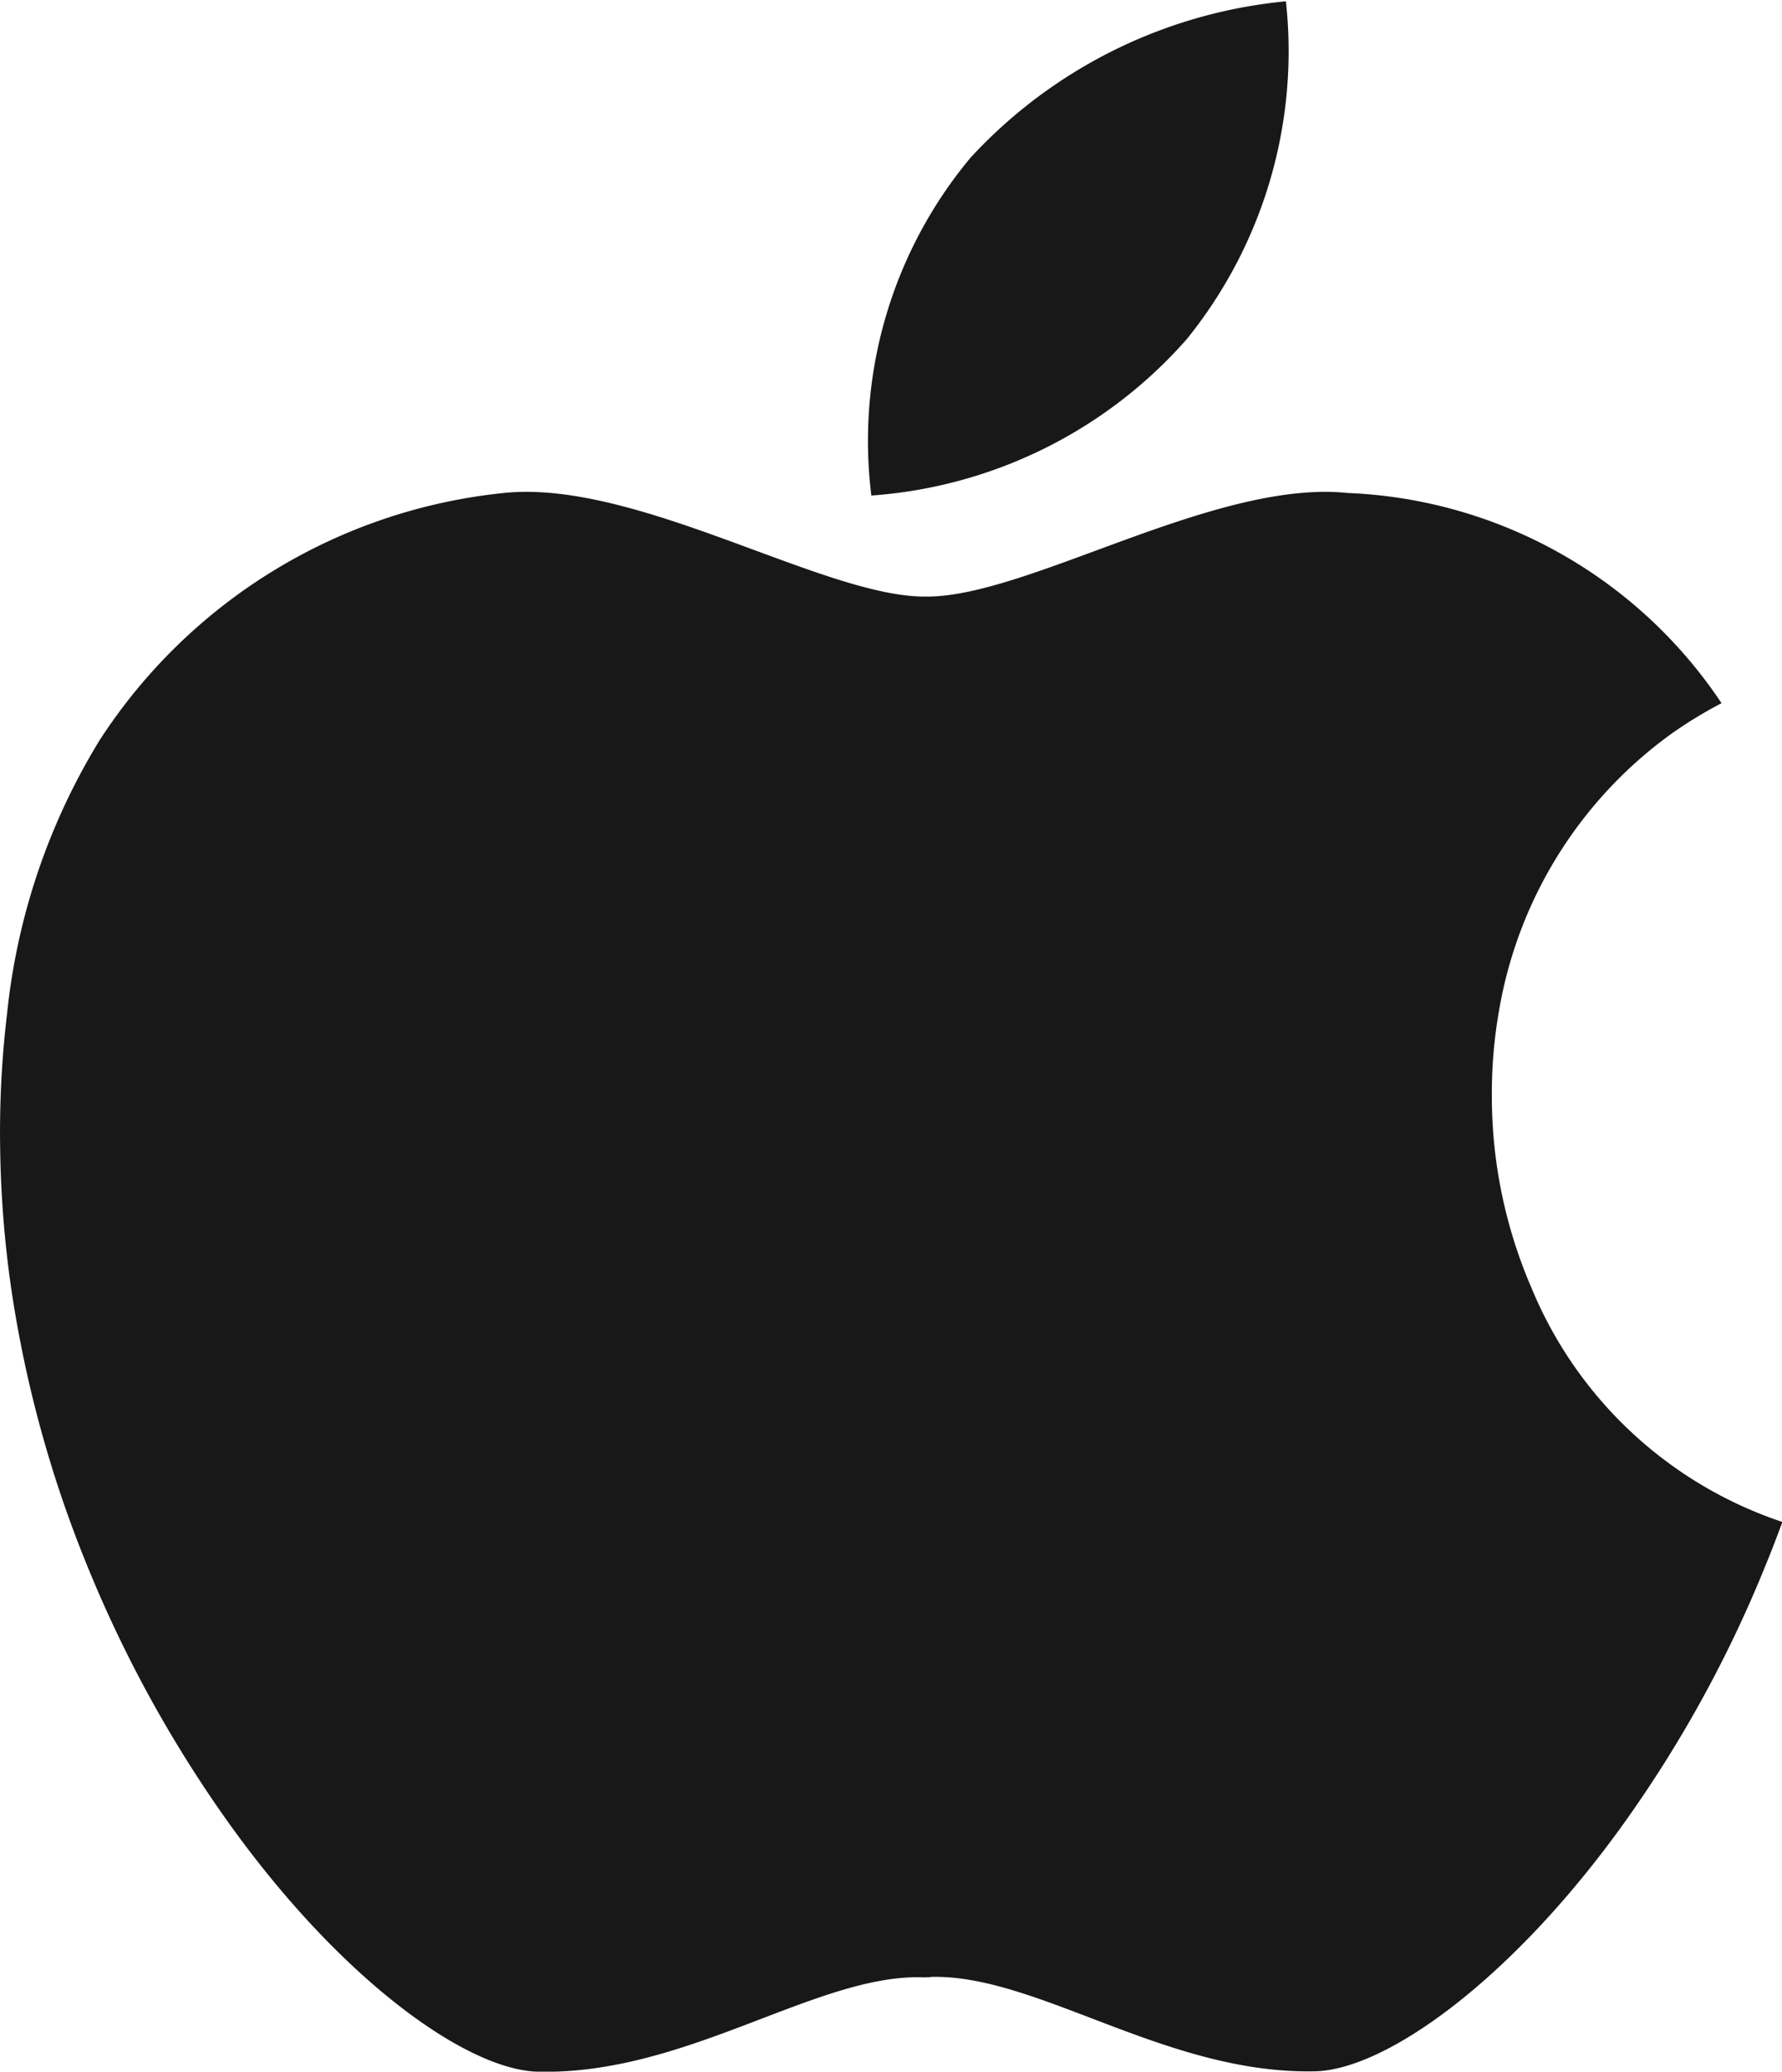 <svg xmlns="http://www.w3.org/2000/svg" width="25.813" height="30" viewBox="0 0 25.813 30">
  <g id="apple" transform="translate(-31.286 0)">
    <g id="Group_69231" data-name="Group 69231" transform="translate(31.286 7.123)">
      <path id="Path_143858" data-name="Path 143858" d="M53.47,117.967a6.988,6.988,0,0,1-.574-2.789A6.882,6.882,0,0,1,53,113.953a6.23,6.23,0,0,1,2.505-4.016,6.314,6.314,0,0,1,.718-.437,6.837,6.837,0,0,0-5.413-3.044c-1.919-.2-4.625,1.5-6.093,1.5h-.04c-1.468,0-4.174-1.7-6.093-1.5a7.934,7.934,0,0,0-5.851,3.574A9.416,9.416,0,0,0,31.388,114a14.449,14.449,0,0,0-.1,1.932,15.684,15.684,0,0,0,.161,2.048,17.255,17.255,0,0,0,1.1,4.01,18.239,18.239,0,0,0,1.994,3.647c1.638,2.318,3.492,3.657,4.539,3.681,2.149.048,4.015-1.405,5.557-1.368a.129.129,0,0,0,.048,0l.021,0,.019,0a.115.115,0,0,0,.046-.005c1.542-.04,3.411,1.415,5.563,1.367,1.043-.024,2.9-1.364,4.537-3.682a18.023,18.023,0,0,0,1.99-3.65c.083-.2.163-.412.242-.623A5.977,5.977,0,0,1,53.47,117.967Z" transform="translate(-31.286 -106.44)" fill="#181818"/>
    </g>
    <g id="Group_69232" data-name="Group 69232" transform="translate(43.831 0)">
      <path id="Path_143859" data-name="Path 143859" d="M223.4,4.911A6.632,6.632,0,0,0,224.836.019a7.131,7.131,0,0,0-4.568,2.264,6.4,6.4,0,0,0-1.437,4.893A6.718,6.718,0,0,0,223.4,4.911Z" transform="translate(-218.754 0)" fill="#181818"/>
    </g>
  </g>
</svg>
